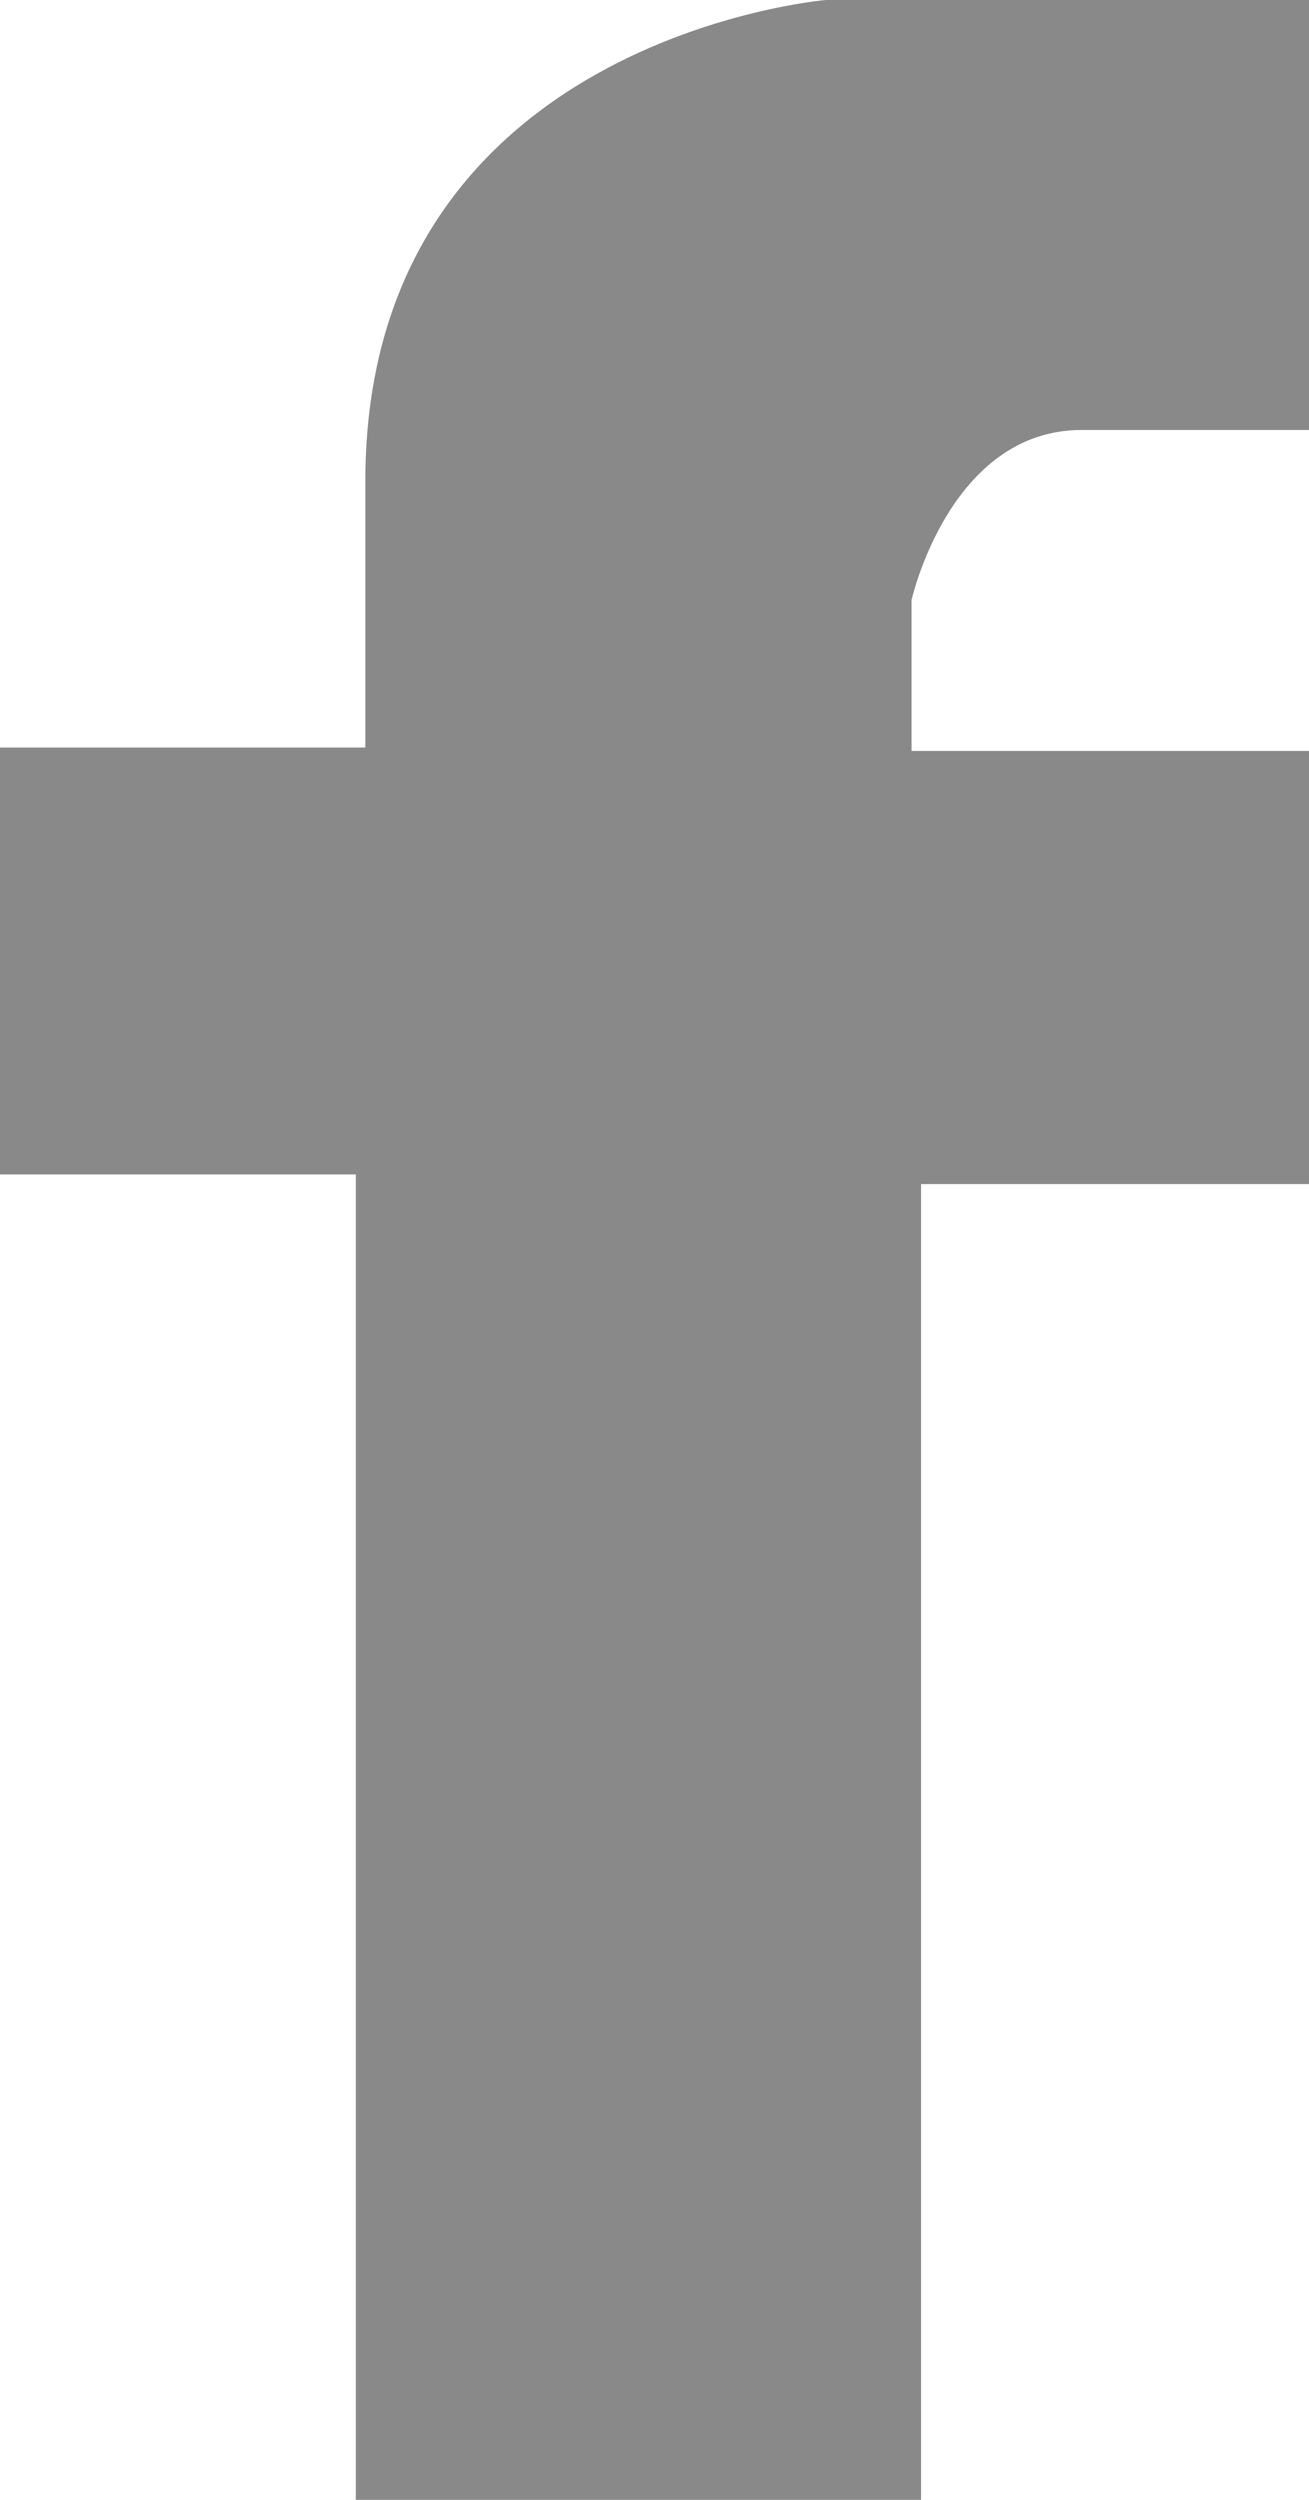 <svg xmlns="http://www.w3.org/2000/svg" width="11" height="21" viewBox="0 0 11 21">
<defs>
    <style>
      .cls-1 {
        fill: #898989;
        fill-rule: evenodd;
      }
    </style>
  </defs>
  <path id="fb" class="cls-1" d="M1812,49.558V46h-4.06s-3.87.323-3.87,4.043V52.28H1801v3.586h2.99V67h4.75V55.947H1812V52.308h-3.34V51.041s0.32-1.429,1.43-1.429H1812V49.558Z" transform="translate(-1801 -46)"/>
</svg>
